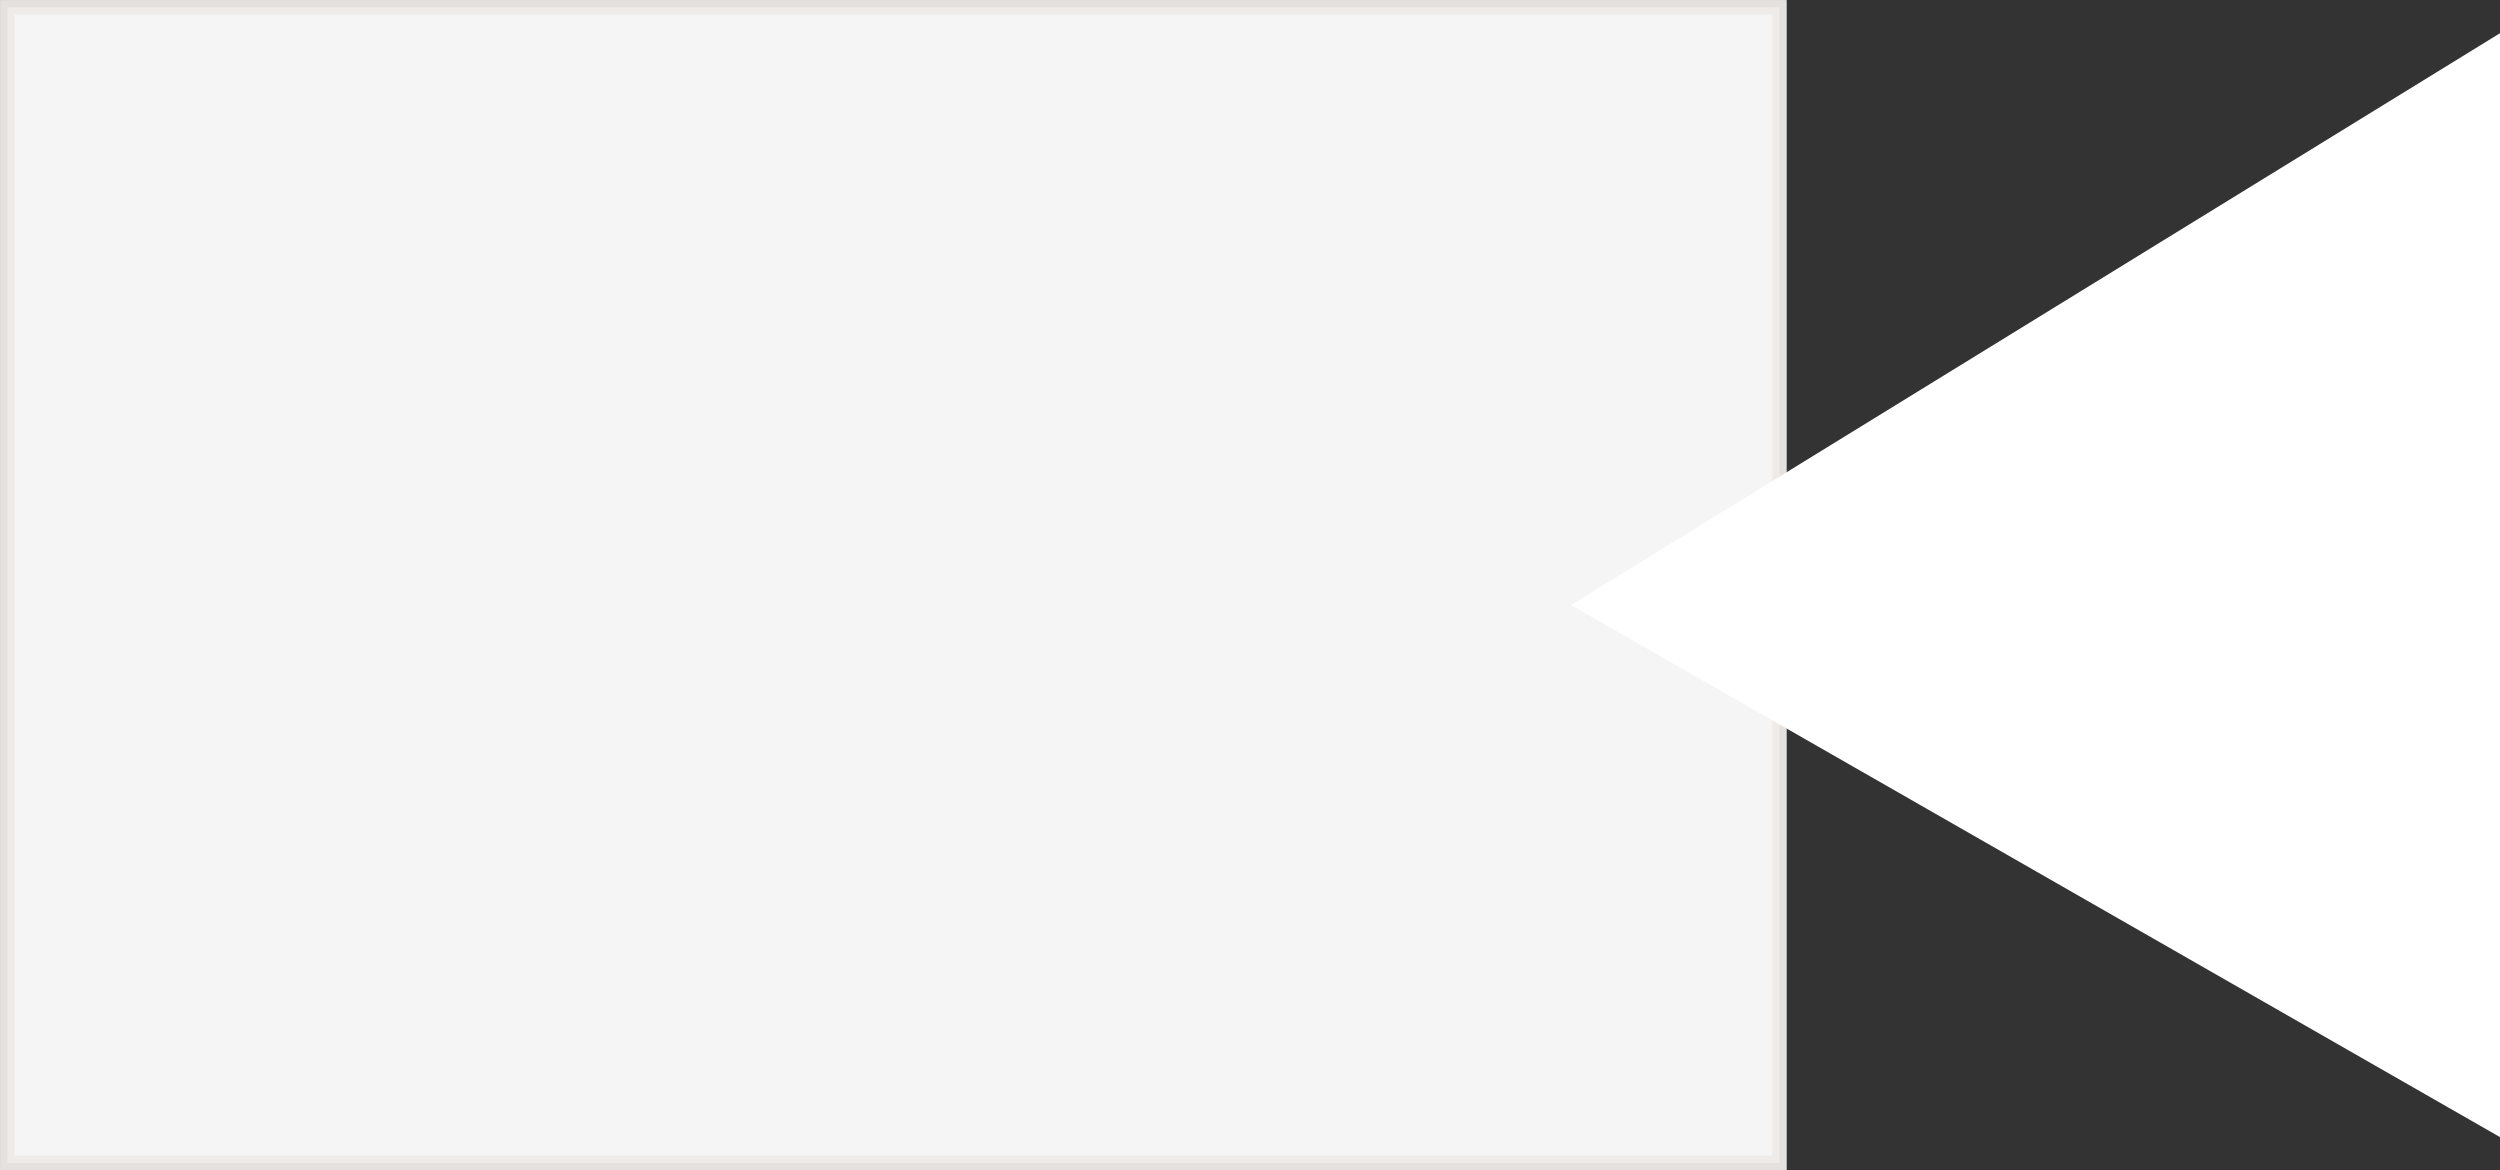 <?xml version="1.0" encoding="UTF-8" standalone="no"?>
<!-- Created with Inkscape (http://www.inkscape.org/) -->

<svg
   xmlns:dc="http://purl.org/dc/elements/1.1/"
   xmlns:cc="http://creativecommons.org/ns#"
   xmlns:rdf="http://www.w3.org/1999/02/22-rdf-syntax-ns#"
   xmlns:svg="http://www.w3.org/2000/svg"
   xmlns="http://www.w3.org/2000/svg"
   xmlns:sodipodi="http://sodipodi.sourceforge.net/DTD/sodipodi-0.dtd"
   xmlns:inkscape="http://www.inkscape.org/namespaces/inkscape"
   width="42.789mm"
   height="20.028mm"
   viewBox="0 0 42.789 20.028"
   version="1.1"
   id="svg8"
   inkscape:version="0.92.3 (2405546, 2018-03-11)"
   sodipodi:docname="video_blanc.svg">
  <rect x="0" y="0" width="42.789" height="20.028" fill="#333333" stroke="none"/>
  <defs
     id="defs2" />
  <sodipodi:namedview
     id="base"
     pagecolor="#ffffff"
     bordercolor="#666666"
     borderopacity="1.0"
     inkscape:pageopacity="0.0"
     inkscape:pageshadow="2"
     inkscape:zoom="2.8"
     inkscape:cx="153.34058"
     inkscape:cy="2.1073911"
     inkscape:document-units="mm"
     inkscape:current-layer="layer1"
     showgrid="false"
     inkscape:window-width="1920"
     inkscape:window-height="1052"
     inkscape:window-x="0"
     inkscape:window-y="0"
     inkscape:window-maximized="1" />
  <g
     inkscape:label="Calque 1"
     inkscape:groupmode="layer"
     id="layer1"
     transform="translate(-33.327,-73.95)">
    <rect
       style="opacity:0.95;fill:#ffffff;fill-opacity:1;stroke:#edeae7;stroke-width:0.247;stroke-miterlimit:4;stroke-dasharray:none;stroke-opacity:1"
       id="rect815"
       width="30.333"
       height="19.781"
       x="33.451"
       y="74.074" />
    <path
       style="fill:#ffffff;fill-opacity:1;stroke:#ffffff;stroke-width:0.295px;stroke-linecap:butt;stroke-linejoin:miter;stroke-opacity:1"
       d="m 60.503,84.3 15.466,-9.518 v 18.376 z"
       id="path822"
       inkscape:connector-curvature="0"
       sodipodi:nodetypes="cccc" />
  </g>
</svg>
